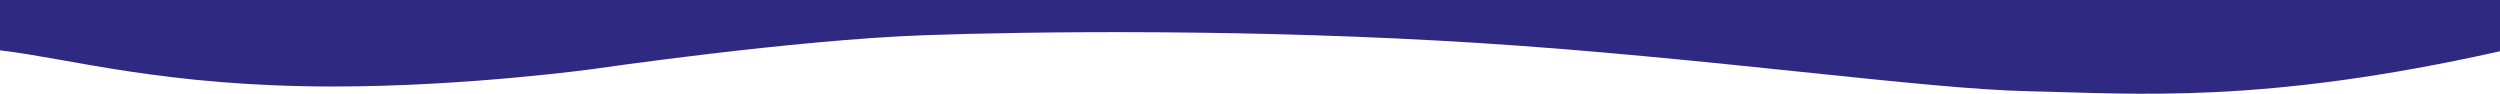 <svg xmlns="http://www.w3.org/2000/svg" fill="none" viewBox="0 0 1440 54" height="54" width="1440">
<path fill="#302982" d="M192.366 49.829C94.434 49.829 39.972 33.634 0 28.979V0H1440V29.523C1302.1 60.354 1229.65 53.825 1168.69 52.556C1107.73 51.286 983.317 33.15 852.408 24.807C721.499 16.465 594.587 18.097 532.63 20.273C457.183 22.924 342.262 39.672 342.262 39.672C342.262 39.672 268.813 49.829 192.366 49.829Z"></path>
</svg>
